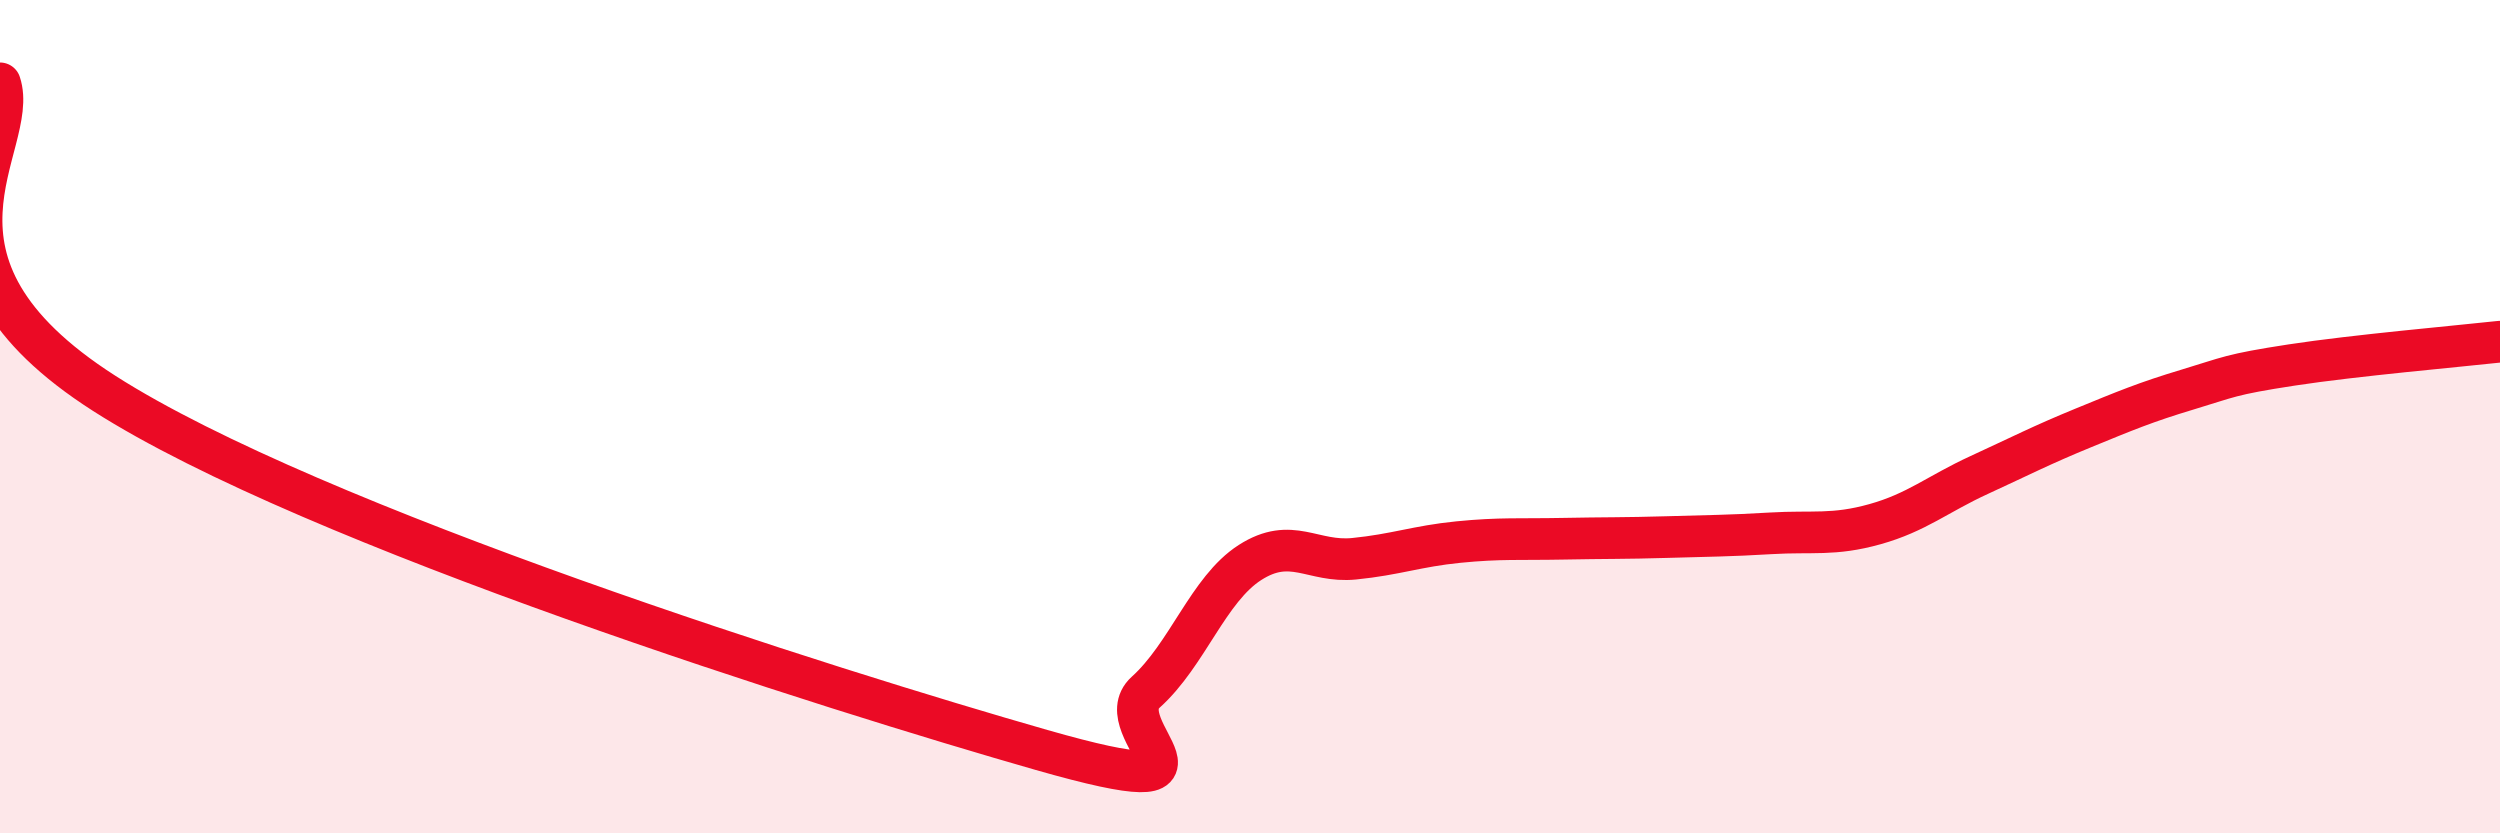 
    <svg width="60" height="20" viewBox="0 0 60 20" xmlns="http://www.w3.org/2000/svg">
      <path
        d="M 0,2 C 0.5,3.49 -2.5,6.24 2.5,9.44 C 7.5,12.64 20,16.57 25,18 C 30,19.43 26.5,17.51 27.5,16.61 C 28.5,15.71 29,14.14 30,13.5 C 31,12.86 31.5,13.51 32.5,13.41 C 33.5,13.31 34,13.11 35,13.01 C 36,12.91 36.5,12.95 37.5,12.93 C 38.5,12.91 39,12.92 40,12.89 C 41,12.86 41.5,12.86 42.5,12.8 C 43.5,12.74 44,12.86 45,12.58 C 46,12.3 46.5,11.86 47.5,11.4 C 48.5,10.94 49,10.68 50,10.27 C 51,9.86 51.5,9.65 52.5,9.35 C 53.5,9.05 53.5,8.99 55,8.76 C 56.5,8.53 59,8.31 60,8.2L60 20L0 20Z"
        fill="#EB0A25"
        opacity="0.1"
        stroke-linecap="round"
        stroke-linejoin="round"
      />
      <path
        d="M 0,2 C 0.5,3.49 -2.5,6.24 2.5,9.44 C 7.5,12.64 20,16.57 25,18 C 30,19.43 26.5,17.51 27.5,16.61 C 28.5,15.71 29,14.14 30,13.5 C 31,12.86 31.5,13.51 32.5,13.41 C 33.5,13.31 34,13.11 35,13.01 C 36,12.91 36.5,12.95 37.5,12.93 C 38.5,12.91 39,12.92 40,12.89 C 41,12.86 41.5,12.86 42.5,12.8 C 43.5,12.74 44,12.86 45,12.58 C 46,12.3 46.5,11.86 47.5,11.4 C 48.5,10.94 49,10.68 50,10.27 C 51,9.86 51.5,9.65 52.5,9.35 C 53.5,9.05 53.5,8.99 55,8.76 C 56.5,8.53 59,8.31 60,8.2"
        stroke="#EB0A25"
        stroke-width="1"
        fill="none"
        stroke-linecap="round"
        stroke-linejoin="round"
      />
    </svg>
  